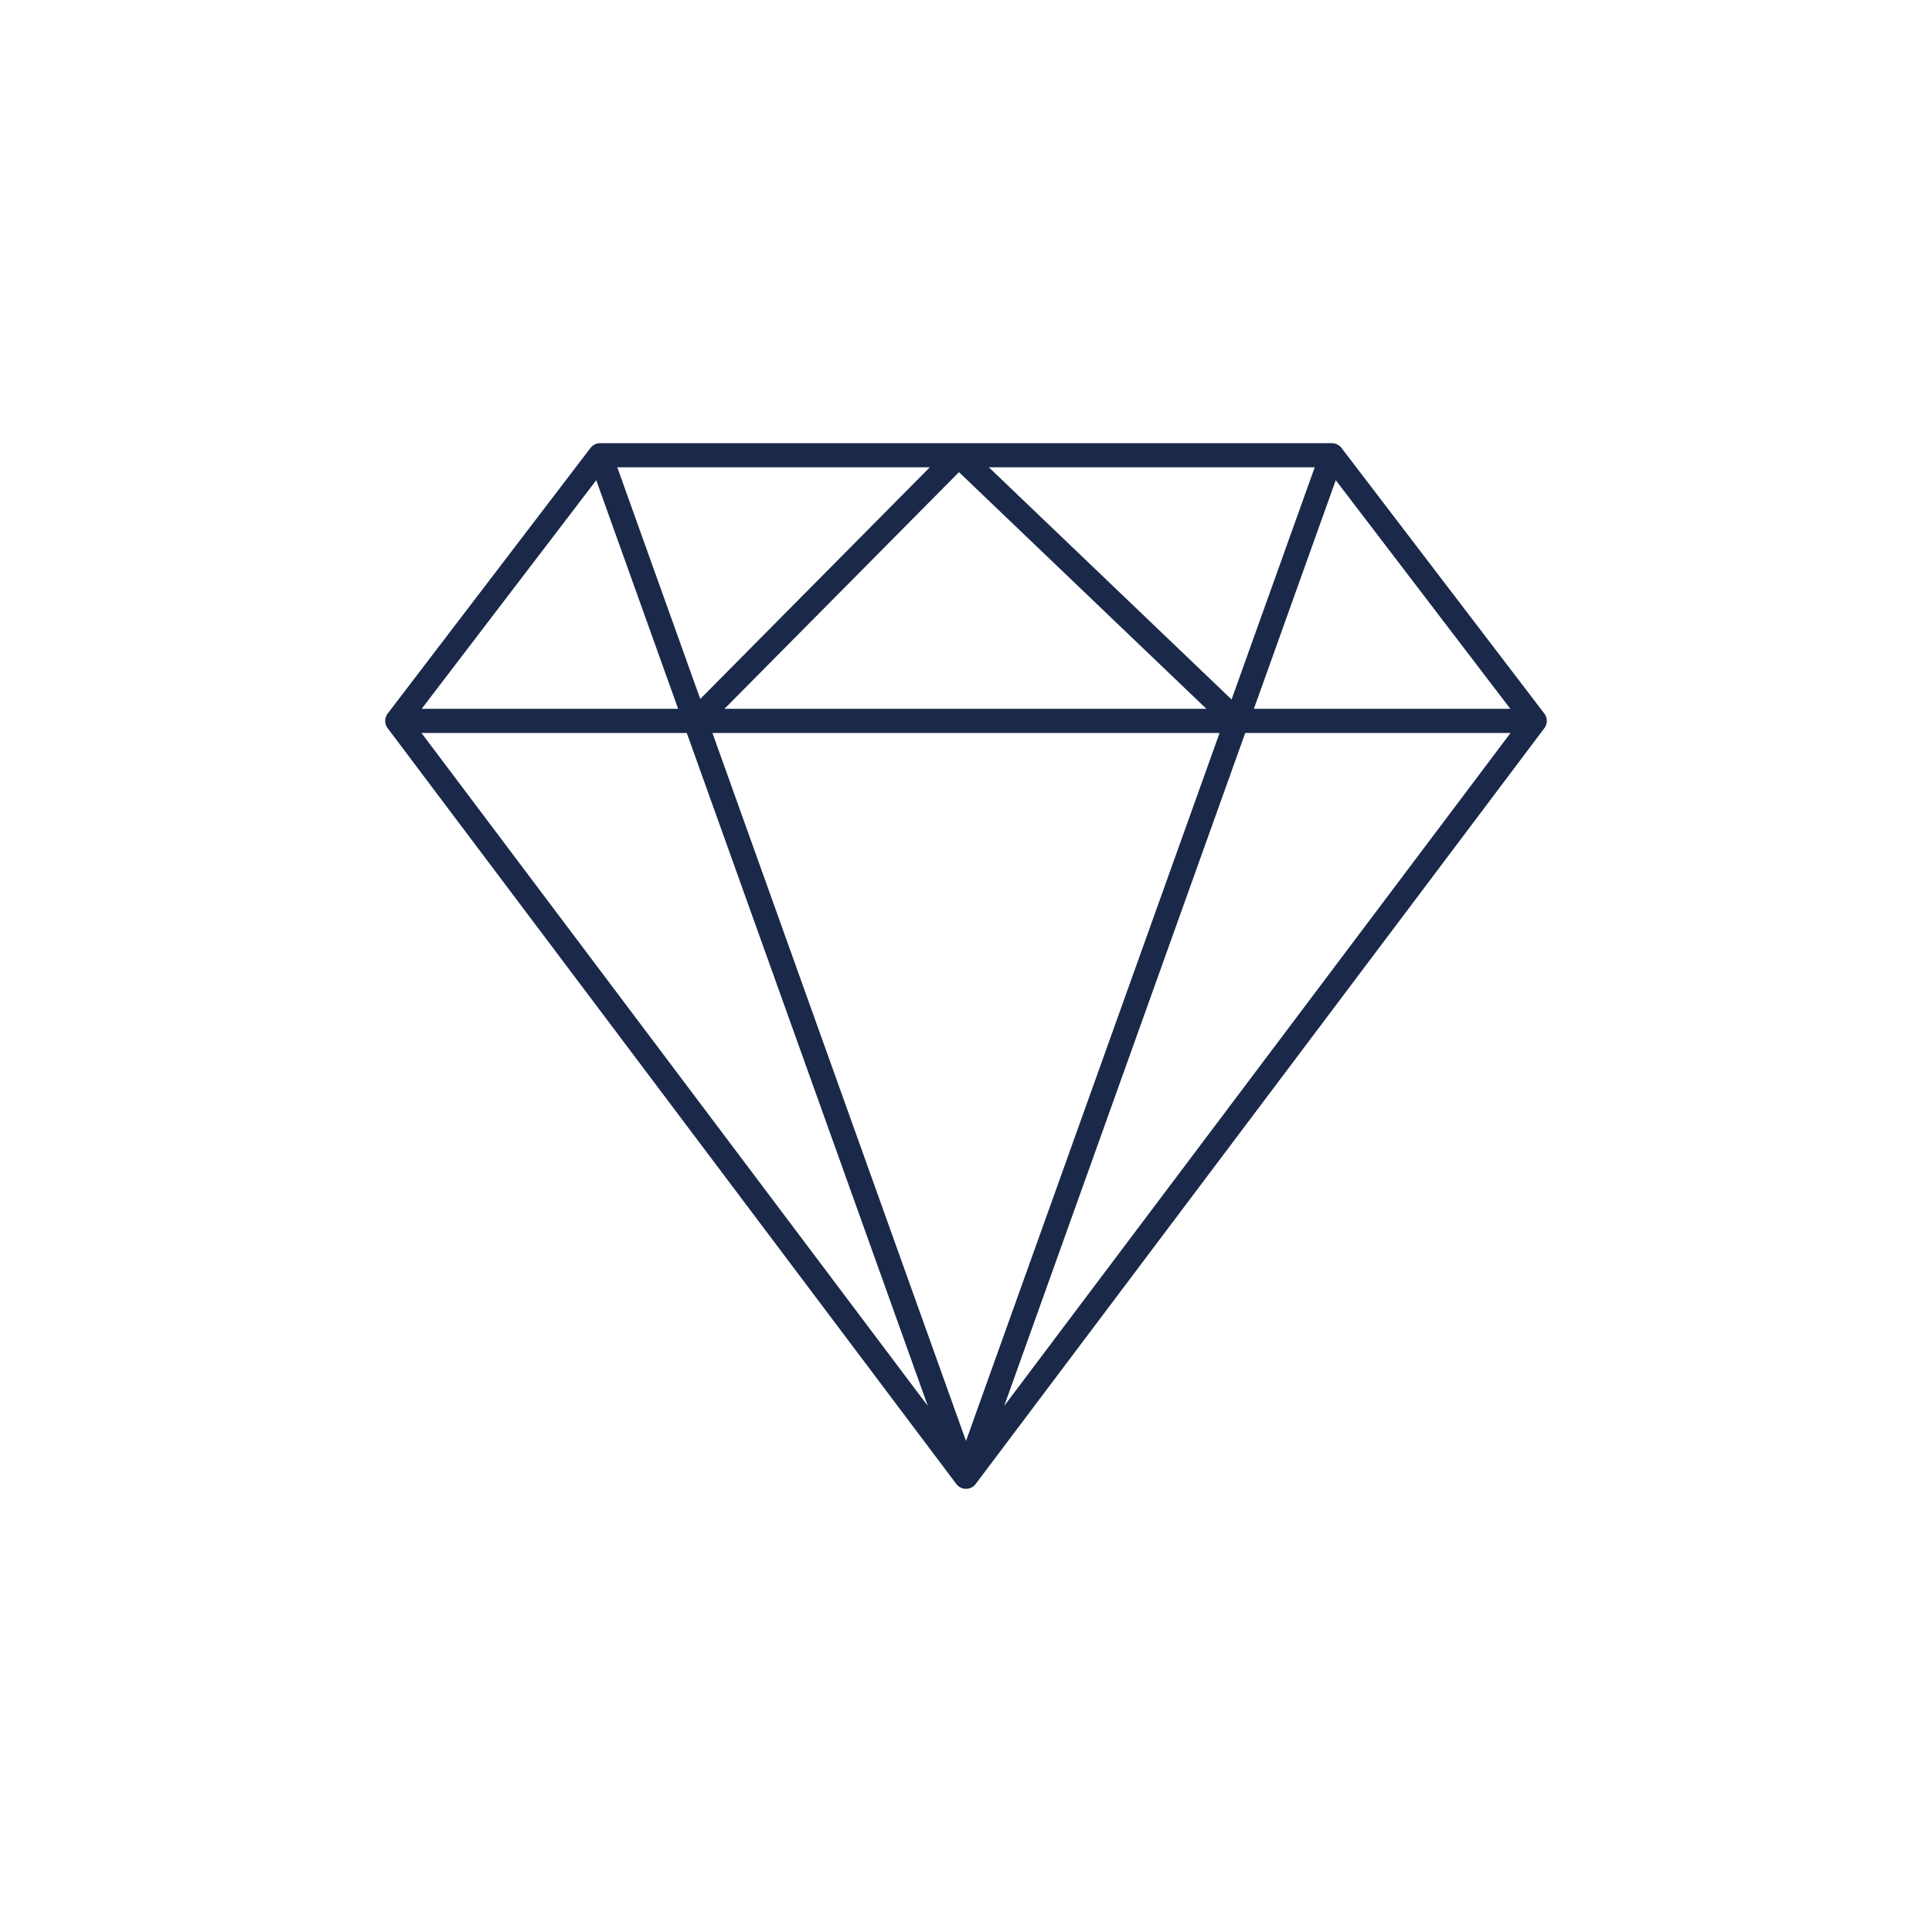 <?xml version="1.0" encoding="UTF-8"?> <!-- Generator: Adobe Illustrator 23.0.2, SVG Export Plug-In . SVG Version: 6.00 Build 0) --> <svg xmlns="http://www.w3.org/2000/svg" xmlns:xlink="http://www.w3.org/1999/xlink" version="1.1" id="Laag_1" x="0px" y="0px" viewBox="0 0 160 160" style="enable-background:new 0 0 160 160;" xml:space="preserve"> <style type="text/css"> .st0{fill:none;stroke:#1A2949;stroke-width:2;stroke-linecap:round;stroke-linejoin:round;} .st1{fill:#FFFFFF;} .st2{fill:#1A2949;} </style> <path class="st0" d="M57.6,59.7l21.8-22l23,22 M110.3,37.7L80,122.3L49.7,37.7 M32.9,59.7h94.1 M110.3,37.7H49.7l-16.8,22L80,122.3 l47.1-62.6L110.3,37.7z"></path> </svg> 